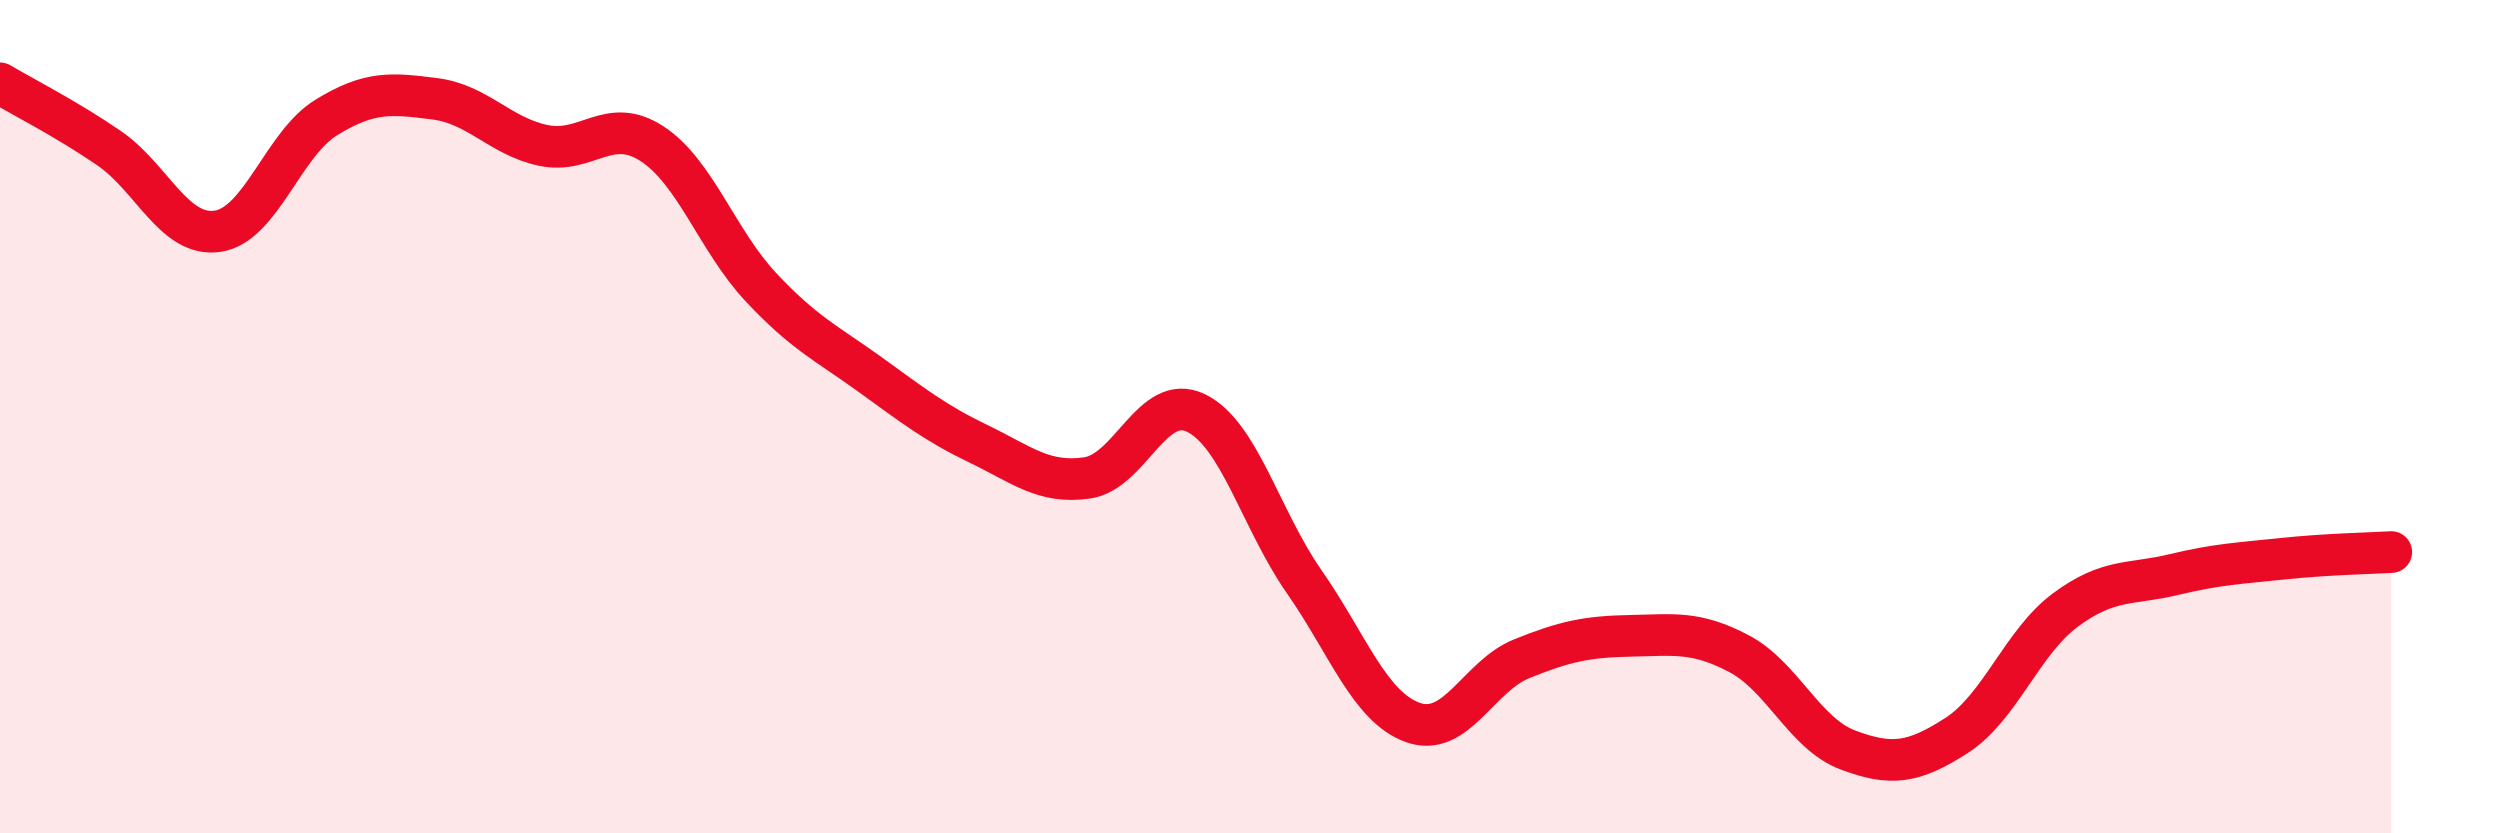 
    <svg width="60" height="20" viewBox="0 0 60 20" xmlns="http://www.w3.org/2000/svg">
      <path
        d="M 0,2 C 0.52,2.31 1.57,2.84 2.61,3.55 C 3.65,4.26 4.18,5.7 5.22,5.55 C 6.26,5.4 6.79,3.46 7.83,2.82 C 8.87,2.18 9.39,2.24 10.43,2.37 C 11.47,2.5 12,3.27 13.04,3.49 C 14.08,3.71 14.61,2.77 15.65,3.45 C 16.69,4.13 17.22,5.78 18.26,6.89 C 19.3,8 19.83,8.23 20.87,8.98 C 21.91,9.73 22.44,10.15 23.48,10.65 C 24.52,11.15 25.05,11.62 26.09,11.47 C 27.13,11.32 27.66,9.41 28.7,9.91 C 29.74,10.41 30.26,12.47 31.3,13.96 C 32.34,15.45 32.87,16.97 33.91,17.34 C 34.95,17.71 35.48,16.23 36.52,15.81 C 37.56,15.39 38.09,15.28 39.13,15.26 C 40.17,15.24 40.7,15.14 41.74,15.69 C 42.78,16.24 43.31,17.61 44.35,18 C 45.39,18.39 45.92,18.32 46.96,17.65 C 48,16.98 48.53,15.41 49.57,14.64 C 50.61,13.87 51.13,14.04 52.17,13.79 C 53.21,13.54 53.74,13.52 54.78,13.41 C 55.82,13.3 56.87,13.28 57.39,13.25L57.39 20L0 20Z"
        fill="#EB0A25"
        opacity="0.1"
        stroke-linecap="round"
        stroke-linejoin="round"
      />
      <path
        d="M 0,2 C 0.52,2.31 1.57,2.84 2.61,3.55 C 3.65,4.26 4.18,5.7 5.22,5.55 C 6.26,5.4 6.79,3.46 7.83,2.82 C 8.87,2.18 9.39,2.24 10.43,2.37 C 11.47,2.5 12,3.27 13.04,3.49 C 14.08,3.71 14.61,2.77 15.65,3.45 C 16.69,4.13 17.22,5.78 18.26,6.89 C 19.3,8 19.83,8.23 20.87,8.98 C 21.91,9.73 22.44,10.15 23.48,10.65 C 24.52,11.15 25.05,11.62 26.09,11.47 C 27.13,11.32 27.66,9.41 28.7,9.91 C 29.74,10.41 30.26,12.47 31.3,13.96 C 32.34,15.45 32.87,16.97 33.91,17.34 C 34.95,17.71 35.48,16.23 36.52,15.81 C 37.56,15.39 38.09,15.28 39.13,15.26 C 40.17,15.24 40.7,15.14 41.74,15.69 C 42.78,16.24 43.31,17.61 44.35,18 C 45.39,18.39 45.92,18.32 46.96,17.65 C 48,16.98 48.53,15.41 49.57,14.64 C 50.61,13.87 51.13,14.04 52.17,13.79 C 53.21,13.54 53.74,13.52 54.78,13.41 C 55.82,13.3 56.87,13.28 57.39,13.25"
        stroke="#EB0A25"
        stroke-width="1"
        fill="none"
        stroke-linecap="round"
        stroke-linejoin="round"
      />
    </svg>
  